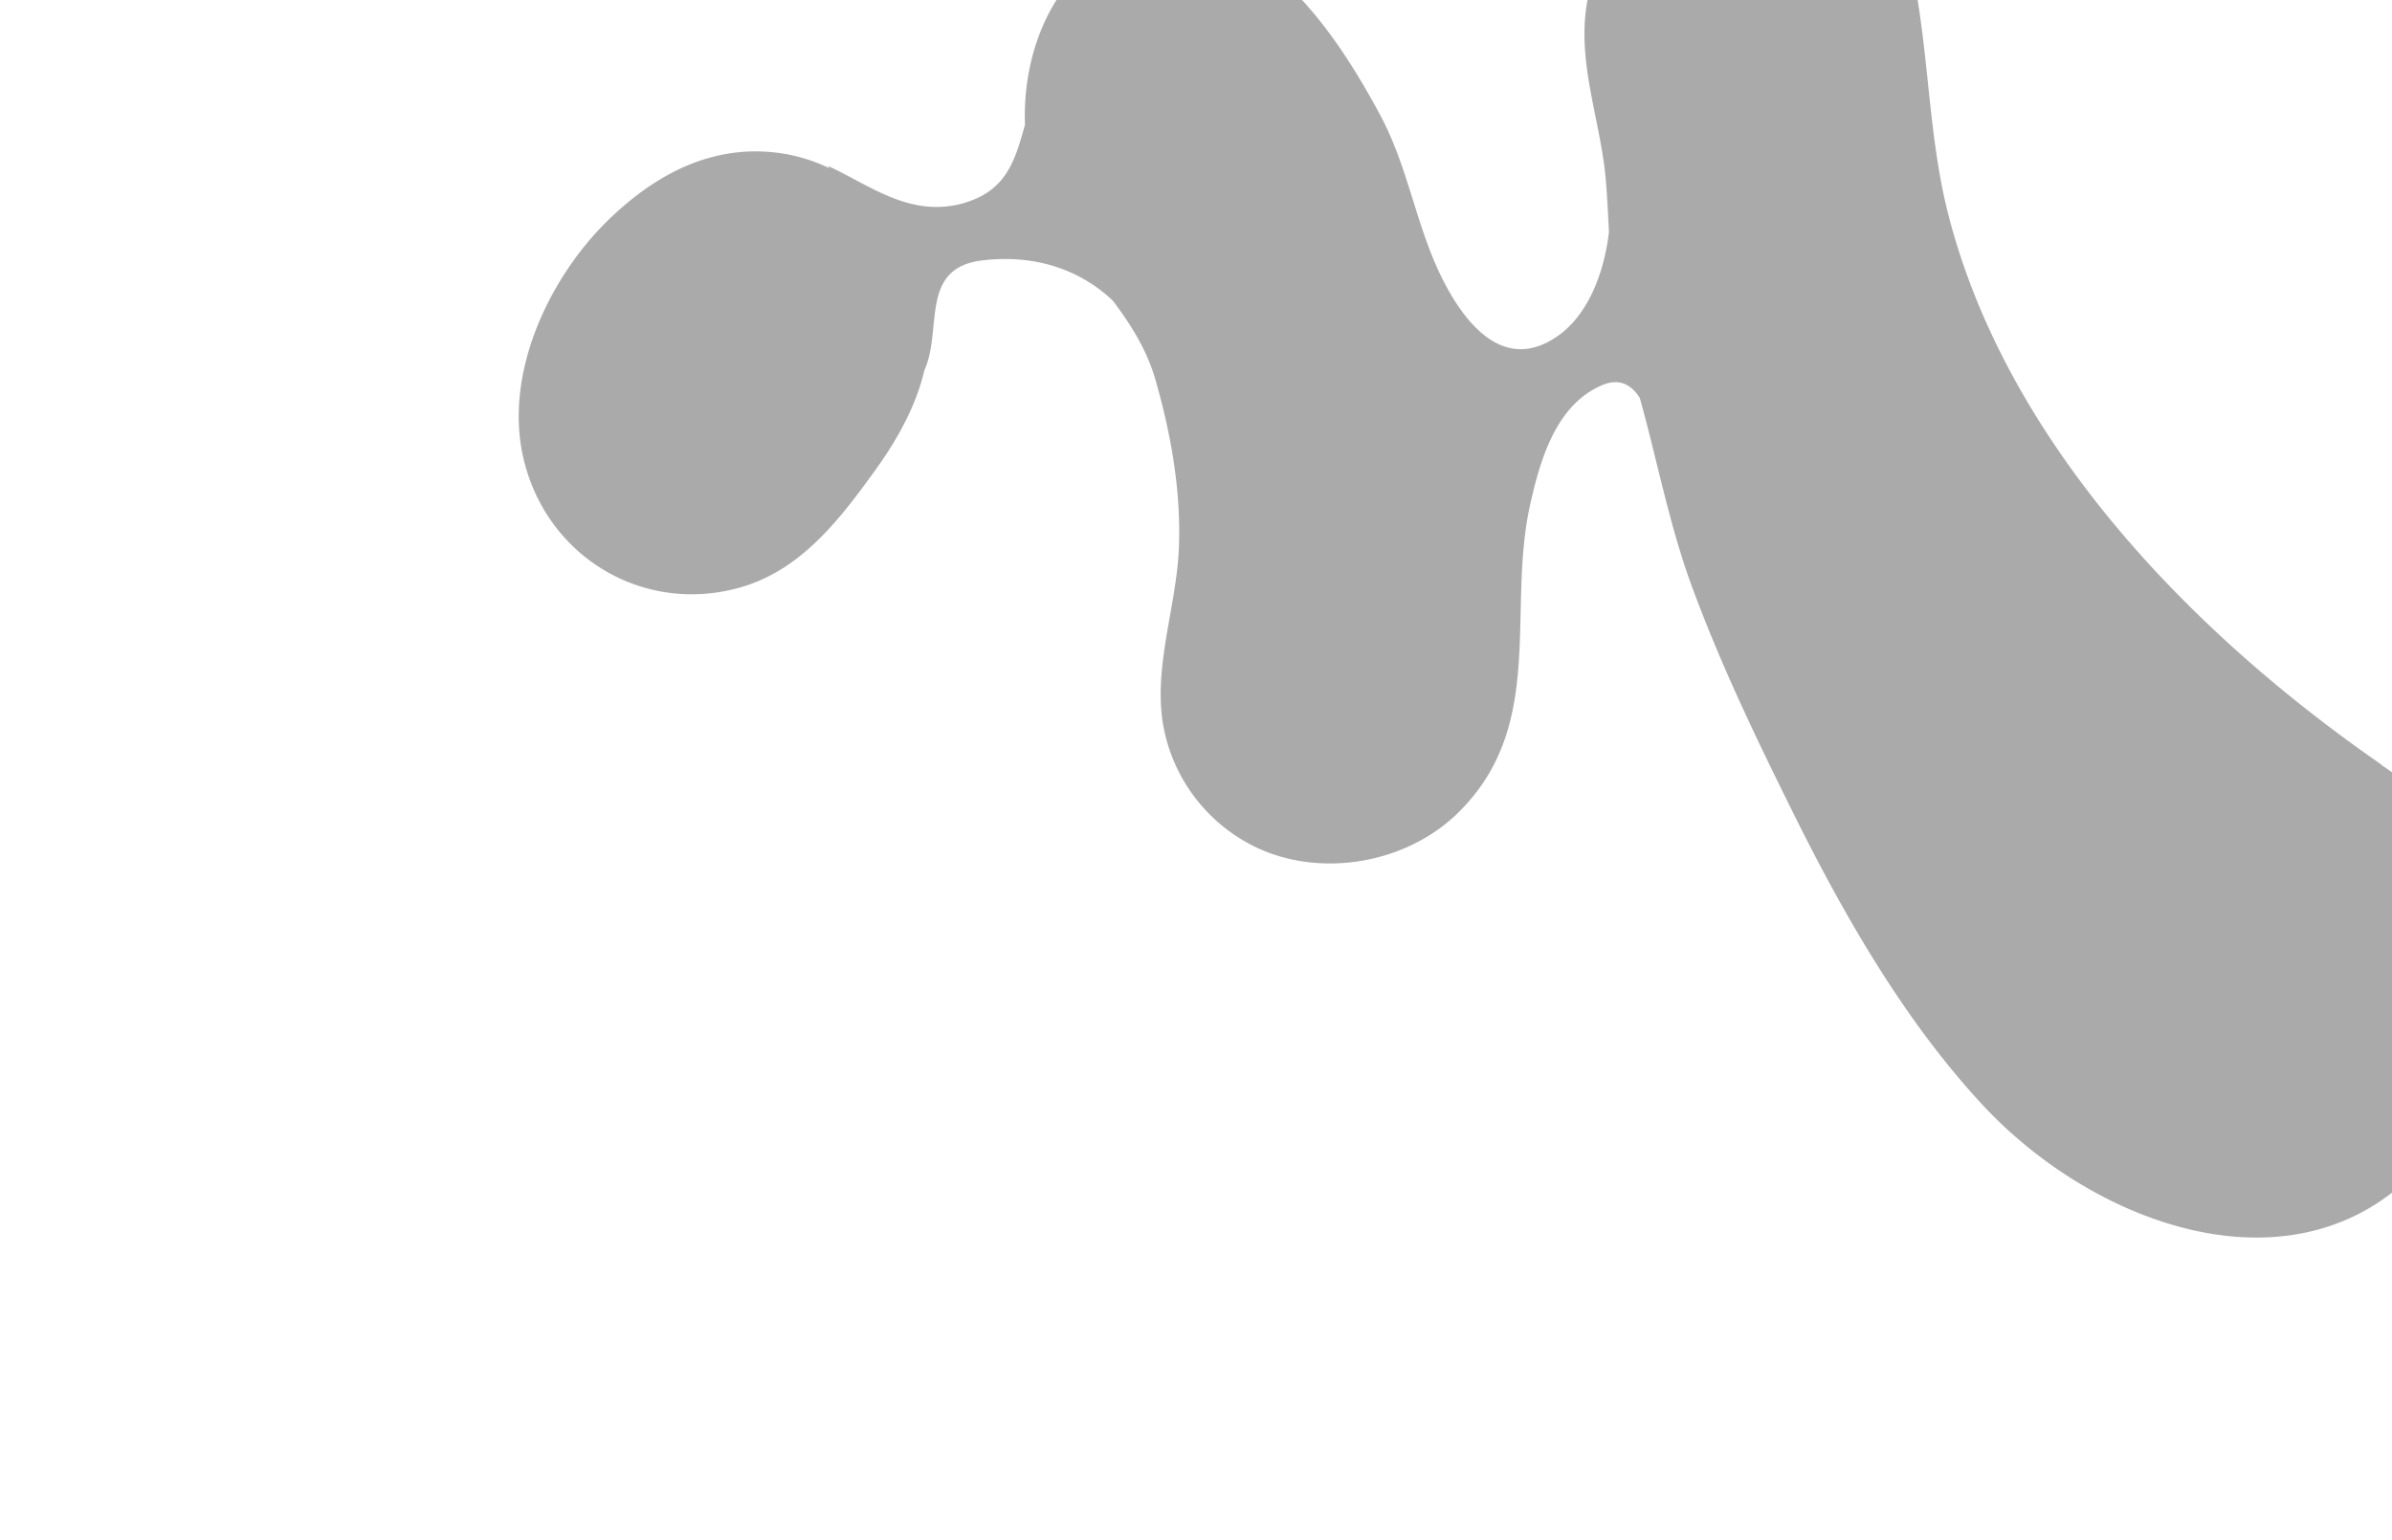 <svg xmlns="http://www.w3.org/2000/svg" xmlns:xlink="http://www.w3.org/1999/xlink" width="545" height="351" viewBox="0 0 545 351">
  <defs>
    <clipPath id="clip-path">
      <rect id="Rectangle_16" data-name="Rectangle 16" width="545" height="351" transform="translate(-70 1349)" fill="#fff" stroke="#707070" stroke-width="1"/>
    </clipPath>
  </defs>
  <g id="mwlogo" transform="translate(70 -1349)" clip-path="url(#clip-path)">
    <path id="Path_38" data-name="Path 38" d="M679.125,263.555a3.34,3.34,0,0,0-.571-.2c-50.508-10.469-106.82-33.794-139.67-77.084C528.469,172.5,521.5,156.292,512,141.842c-15.679-24.035-47.308-28.331-62.823-1.2a46.44,46.44,0,0,0-4.069,35.7c3.607,12.487,13.1,22.073,19.1,33.366,1.9,3.583,3.634,7.2,5.4,10.835,2.794,9.586,2.985,20.424-2.334,27.564-8.272,11.435-21.211,3.47-29.54-3.925-9.71-8.647-16.492-19.969-26.907-28.161-16.709-13.4-43.4-30.776-64.179-16.724-16.438,11.093-17.089,33.478-9.006,50.689,1.14,8.7,2.007,15.786-6.4,22.3-9.711,7.338-20.616,4.211-31.14,3.868l.379.343a38.681,38.681,0,0,0-25.687,8.22c-7.406,5.716-12.668,14.165-16.275,22.953-7.026,17.295-7.784,40.62,3.282,56.32,13.319,18.886,38.735,22.813,56.747,8.817,8.817-6.824,13.02-16.555,15.95-26.908.895-3.242,1.682-6.542,2.441-9.841,2.007-8.733,2.9-17.436,1.464-25.656.272-10.128-10.226-20.908,2.334-28.161,11.284-6.457,22.134-6.486,30.977-3.186,5.805,3.356,11.229,7.083,15.678,12.431,7.812,9.586,15,20.392,19.694,32.282,5.1,12.631,5.424,27.592,12.585,39.2a38.292,38.292,0,0,0,28.185,17.749c17.008,1.991,35.018-8.789,41.773-24.916,10.932-26.227-7.786-46.648-12.288-71.141-1.9-10.382-3.471-23.181,4.448-31.43,2.958-3.072,6.077-2.73,9.061-.654,9.114,11.434,17.2,23.581,27.124,34.276,12.859,13.766,26.855,26.112,41.042,38.286,20.154,17.351,42.181,34.134,66.268,45,40.2,18.146,99.061,11.55,101.34-46.42C727.816,295.241,706.439,268.361,679.125,263.555Z" transform="matrix(0.921, 0.391, -0.391, 0.921, -49.688, 1015.177)" fill="#3e3e3e" opacity="0.438"/>
  </g>
</svg>
